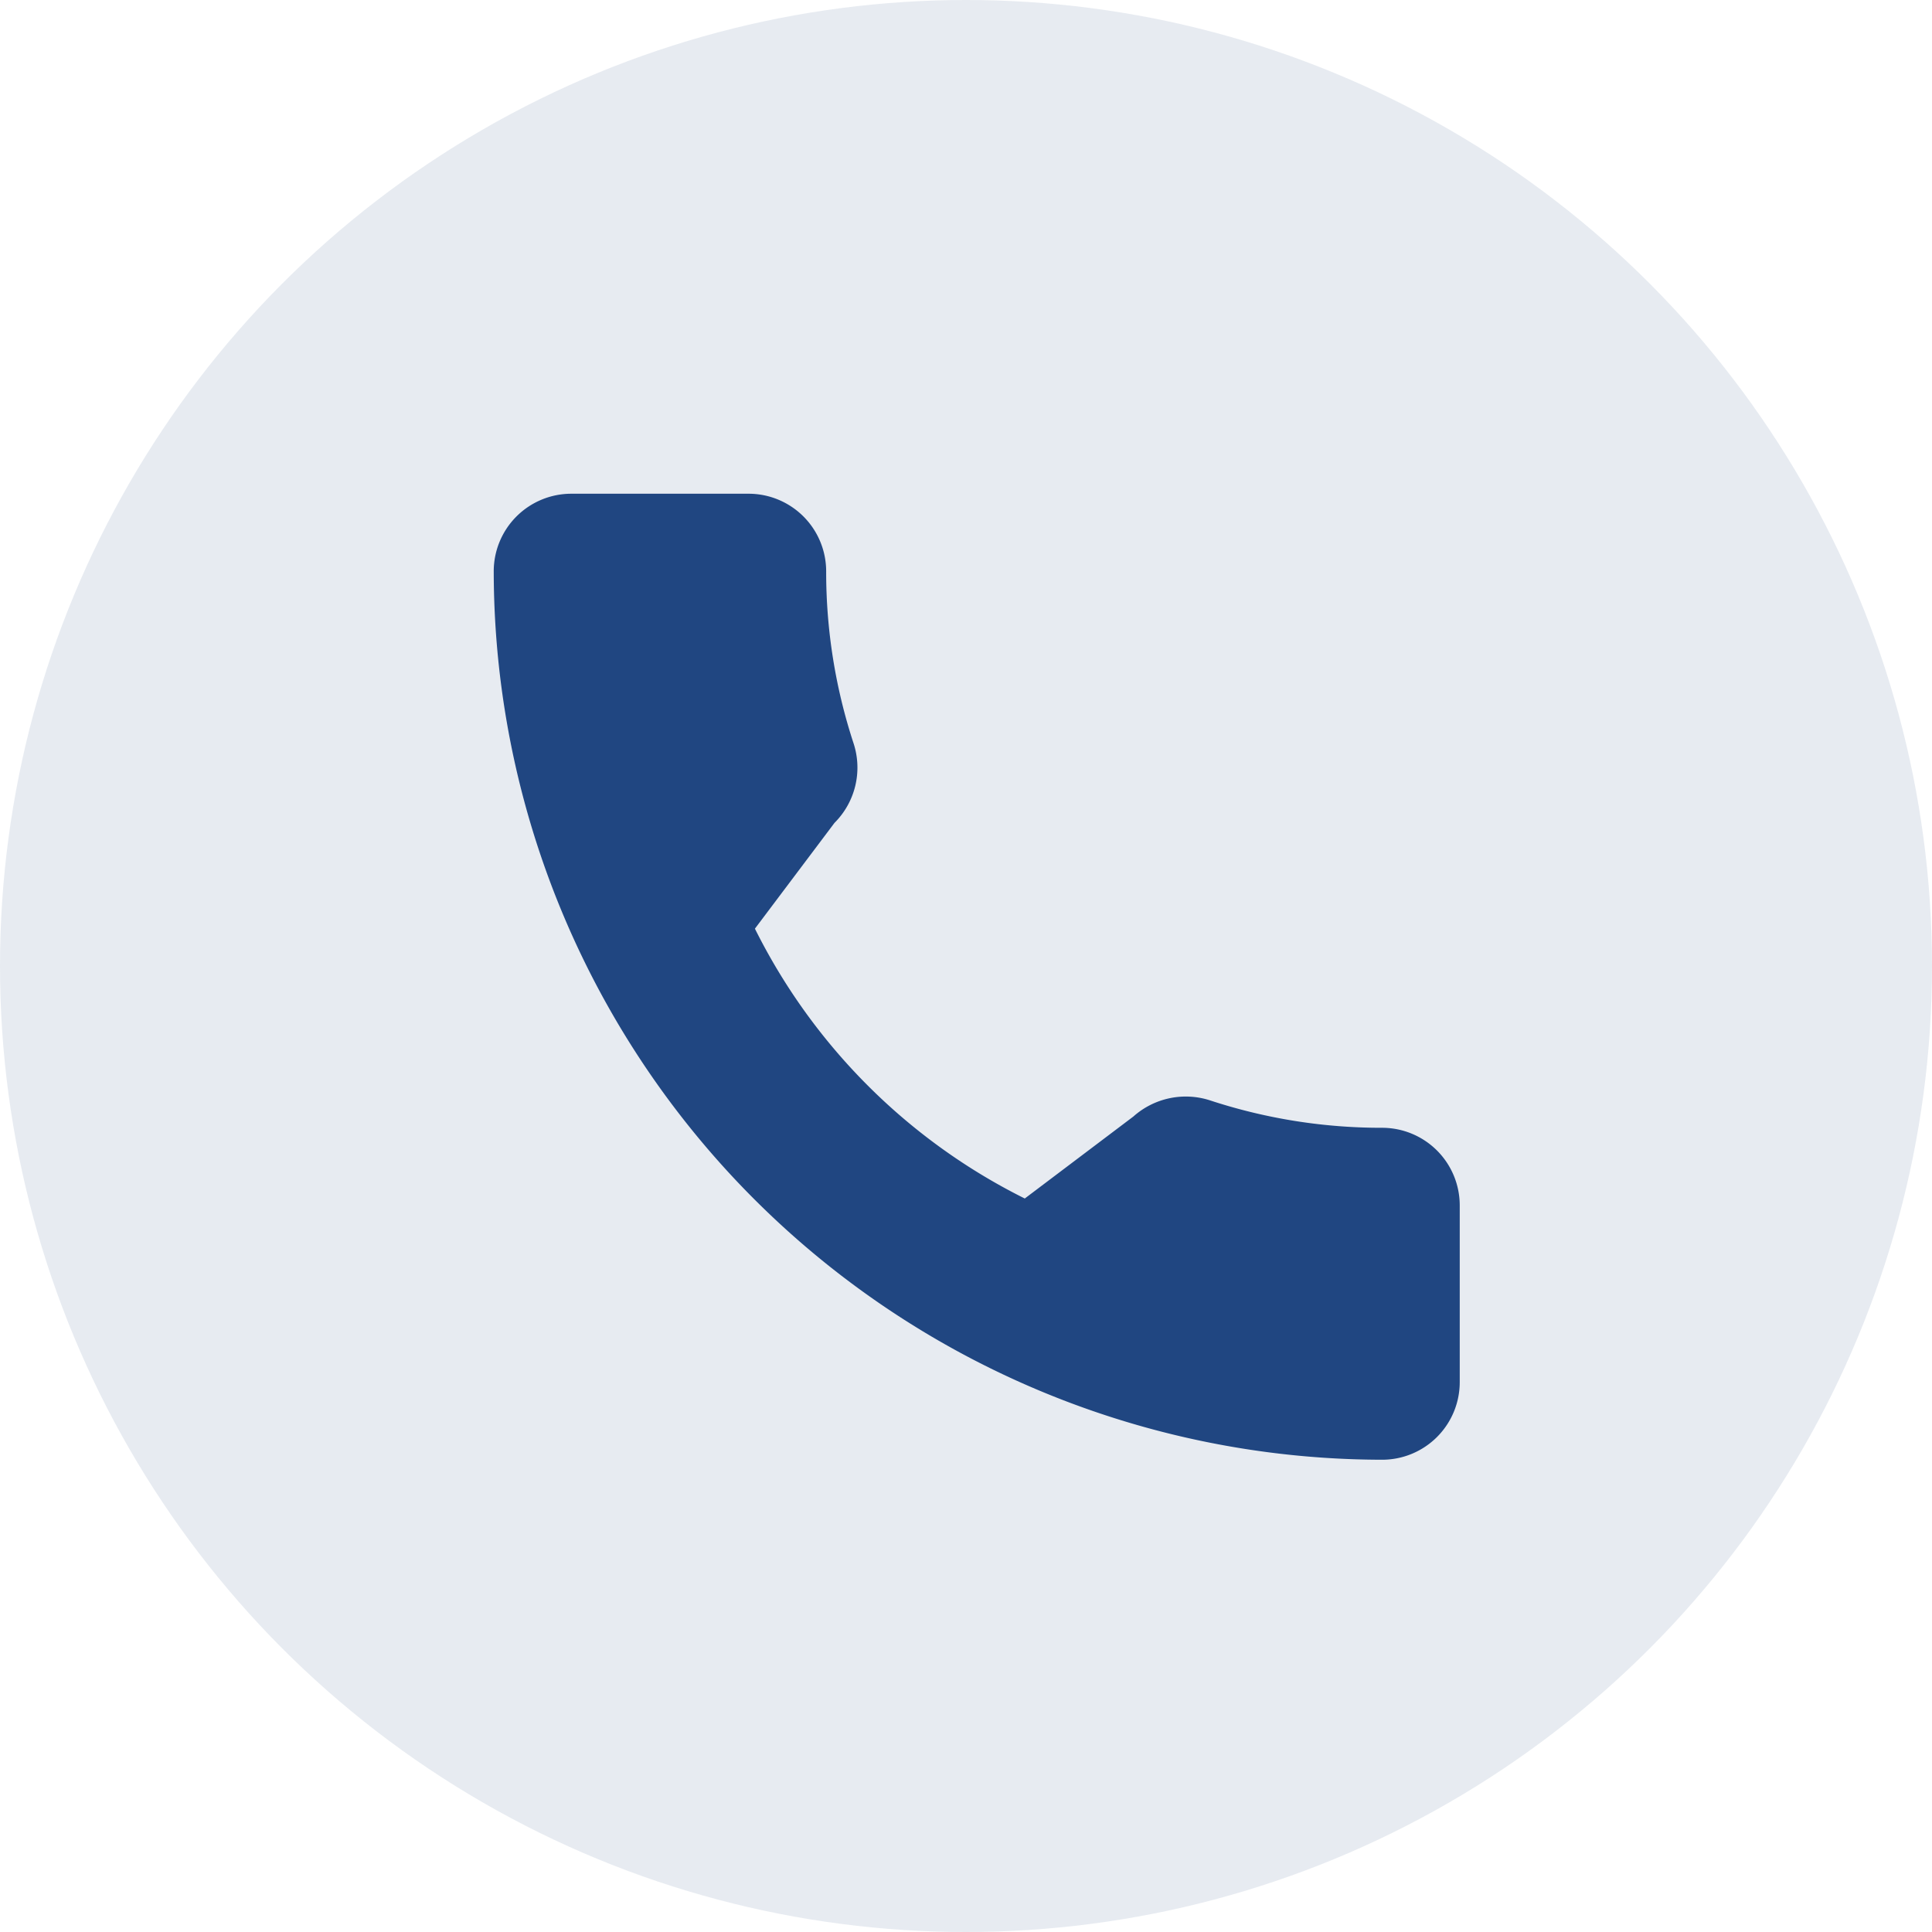<svg xmlns="http://www.w3.org/2000/svg" width="90" height="90" viewBox="0 0 90 90">
  <g id="ic_call_receiver" transform="translate(-1667 -2499)">
    <circle id="Ellipse_1381" data-name="Ellipse 1381" cx="45" cy="45" r="45" transform="translate(1667 2499)" fill="#0a3474" opacity="0.1"/>
    <g id="call" transform="translate(1690 2522)" opacity="0.9">
      <g id="Group_15208" data-name="Group 15208">
        <path id="Path_38967" data-name="Path 38967" d="M41.389,29.537a25.549,25.549,0,0,1-8.024-1.278,3.667,3.667,0,0,0-3.567.752l-5.06,3.82A27.962,27.962,0,0,1,12.167,20.261l3.707-4.928a3.637,3.637,0,0,0,.895-3.685,25.588,25.588,0,0,1-1.283-8.037A3.615,3.615,0,0,0,11.875,0H3.611A3.615,3.615,0,0,0,0,3.611,41.436,41.436,0,0,0,41.389,45,3.615,3.615,0,0,0,45,41.389V33.148A3.615,3.615,0,0,0,41.389,29.537Z" fill="#0a3474"/>
      </g>
    </g>
  </g>
</svg>
